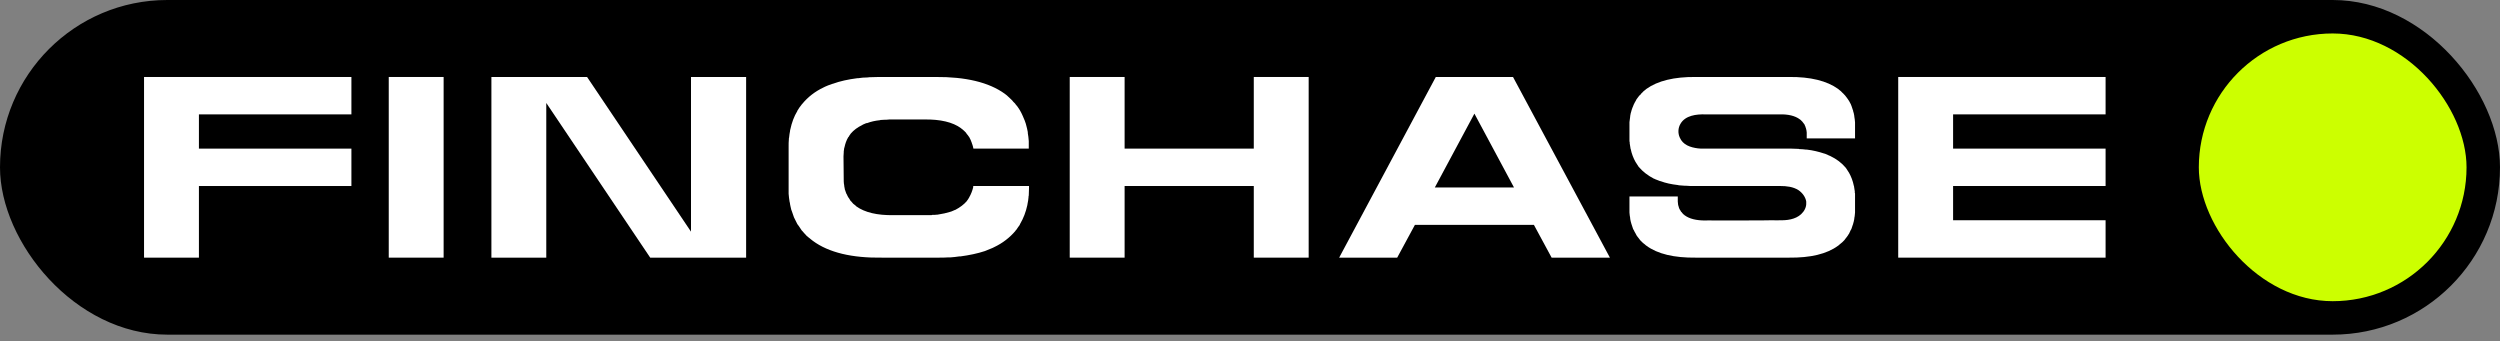 <?xml version="1.0" encoding="UTF-8"?> <svg xmlns="http://www.w3.org/2000/svg" width="337" height="46" viewBox="0 0 337 46" fill="none"><rect x="0" y="0" width="337" height="46" fill="#808080" stroke="none"/><rect width="337" height="45.111" rx="22.555" fill="black"></rect><rect x="296.401" y="4.511" width="36.088" height="36.088" rx="18.044" fill="#CCFF00"></rect><path d="M283.833 34.73H255.88V10.377H283.833V15.418H263.277V20.033H283.833V25.074H272.115H263.277V29.689H283.833V34.73Z" fill="white"></path><path d="M250.059 26.122V26.547C250.059 26.58 250.059 26.613 250.059 26.678V28.642C250.027 28.904 250.027 29.166 249.961 29.395C249.961 29.427 249.961 29.46 249.961 29.493C249.928 29.722 249.863 29.951 249.798 30.18C249.798 30.213 249.798 30.246 249.765 30.279C249.699 30.475 249.634 30.704 249.568 30.868C249.536 30.933 249.503 30.966 249.47 31.031C249.405 31.195 249.307 31.359 249.241 31.522C249.176 31.588 249.143 31.653 249.11 31.719C249.012 31.85 248.914 32.013 248.816 32.111C248.75 32.21 248.685 32.275 248.619 32.373C248.521 32.471 248.423 32.57 248.325 32.668C248.226 32.766 248.095 32.864 247.965 32.962C247.899 33.028 247.834 33.093 247.768 33.126C246.262 34.239 244.037 34.763 241.156 34.73H228.587C225.674 34.763 223.448 34.239 221.942 33.126C221.877 33.093 221.812 33.028 221.746 32.962C221.615 32.864 221.484 32.766 221.386 32.668C221.288 32.57 221.19 32.471 221.091 32.373C221.026 32.275 220.961 32.21 220.895 32.111C220.797 32.013 220.699 31.85 220.6 31.719C220.568 31.653 220.535 31.588 220.502 31.522C220.404 31.359 220.306 31.195 220.24 31.031C220.208 30.966 220.175 30.933 220.142 30.868C220.077 30.704 220.011 30.475 219.946 30.279C219.946 30.246 219.913 30.213 219.913 30.18C219.848 29.951 219.782 29.722 219.749 29.493C219.749 29.46 219.749 29.427 219.749 29.395C219.684 29.166 219.684 28.904 219.651 28.642C219.651 28.609 219.651 28.609 219.651 28.609V26.482H226.165V27.169C226.165 27.267 226.198 27.398 226.198 27.496V27.529C226.23 27.627 226.23 27.725 226.263 27.824L226.296 27.856C226.296 27.954 226.329 28.02 226.361 28.118C226.394 28.118 226.394 28.151 226.394 28.151C226.427 28.249 226.46 28.314 226.525 28.38C226.525 28.413 226.558 28.413 226.558 28.445C226.59 28.511 226.623 28.576 226.689 28.609C226.721 28.642 226.754 28.675 226.754 28.707C226.82 28.773 226.852 28.805 226.885 28.838C226.918 28.904 226.983 28.936 227.049 28.969C227.049 29.002 227.081 29.035 227.114 29.035C227.736 29.493 228.653 29.722 229.864 29.722C229.864 29.722 230.78 29.689 230.78 29.722C230.78 29.722 238.93 29.722 238.93 29.689C238.93 29.689 239.847 29.722 239.847 29.689C240.862 29.722 242.007 29.591 242.793 28.871C243.218 28.478 243.513 27.922 243.48 27.365C243.48 27.3 243.48 27.234 243.48 27.169C243.382 26.547 242.957 25.991 242.433 25.631C241.713 25.172 240.829 25.074 239.978 25.074H238.93H229.111H228.26C227.932 25.074 227.638 25.074 227.343 25.041C227.278 25.041 227.212 25.041 227.147 25.041C226.852 25.009 226.558 25.009 226.296 24.976C226.263 24.976 226.23 24.943 226.165 24.943C225.314 24.845 224.528 24.681 223.841 24.419C223.808 24.419 223.775 24.419 223.71 24.387C223.514 24.321 223.317 24.223 223.121 24.158C223.055 24.125 223.023 24.092 222.957 24.092C222.139 23.667 221.452 23.143 220.928 22.521C220.895 22.488 220.862 22.456 220.83 22.39C220.731 22.259 220.633 22.095 220.535 21.932C220.502 21.899 220.502 21.866 220.47 21.834C220.175 21.31 219.946 20.721 219.815 20.066C219.782 20.033 219.782 20.001 219.782 19.935C219.749 19.739 219.717 19.542 219.684 19.313C219.684 19.248 219.684 19.215 219.684 19.149C219.651 19.084 219.651 19.051 219.651 18.986V18.626C219.651 18.56 219.651 18.528 219.651 18.462V16.465C219.684 16.204 219.717 15.975 219.749 15.713C219.749 15.68 219.749 15.647 219.749 15.647C219.782 15.385 219.848 15.156 219.913 14.96C219.913 14.894 219.946 14.862 219.946 14.829C220.011 14.633 220.077 14.436 220.175 14.24C220.175 14.174 220.208 14.142 220.24 14.076C220.306 13.912 220.404 13.749 220.502 13.585C220.535 13.52 220.568 13.454 220.6 13.389C220.699 13.258 220.797 13.127 220.895 12.996C220.961 12.898 221.026 12.832 221.124 12.767C221.19 12.669 221.288 12.538 221.386 12.472C221.484 12.341 221.615 12.243 221.746 12.145C221.812 12.079 221.877 12.047 221.942 11.981C223.448 10.901 225.674 10.345 228.587 10.377H241.156C244.037 10.345 246.262 10.901 247.768 11.981C247.834 12.047 247.899 12.079 247.965 12.145C248.095 12.243 248.226 12.341 248.325 12.472C248.423 12.538 248.521 12.669 248.619 12.767C248.685 12.832 248.75 12.898 248.816 12.996C248.914 13.127 249.012 13.258 249.11 13.389C249.143 13.454 249.176 13.52 249.241 13.585C249.339 13.749 249.405 13.912 249.503 14.076C249.503 14.142 249.536 14.174 249.568 14.24C249.634 14.436 249.699 14.633 249.765 14.829C249.798 14.862 249.798 14.894 249.798 14.96C249.863 15.156 249.928 15.385 249.961 15.647C249.961 15.647 249.961 15.68 249.961 15.713C250.027 15.975 250.027 16.236 250.059 16.498V18.659H243.546C243.546 18.659 243.546 17.971 243.546 17.939C243.546 17.84 243.546 17.742 243.513 17.644C243.513 17.611 243.513 17.611 243.513 17.578C243.48 17.48 243.48 17.415 243.447 17.317C243.447 17.284 243.447 17.284 243.415 17.251C243.415 17.186 243.382 17.087 243.349 17.022C243.317 16.989 243.317 16.956 243.317 16.956C243.284 16.891 243.251 16.826 243.218 16.727C243.186 16.727 243.186 16.695 243.153 16.662C243.12 16.596 243.087 16.564 243.022 16.498C243.022 16.465 242.989 16.433 242.956 16.4C242.924 16.367 242.858 16.302 242.826 16.269C242.793 16.236 242.727 16.171 242.695 16.138C242.662 16.138 242.629 16.105 242.596 16.073C241.975 15.614 241.058 15.385 239.847 15.418H238.93H230.78H229.864C228.685 15.385 227.18 15.549 226.525 16.695C226.198 17.251 226.165 17.939 226.427 18.528C226.852 19.542 227.867 19.87 228.882 20.001H228.914C229.045 20.001 229.144 20.033 229.274 20.033C229.307 20.033 229.34 20.033 229.373 20.033C229.471 20.033 229.602 20.033 229.733 20.033H230.78H238.93H241.451C241.778 20.033 242.073 20.066 242.367 20.066C242.433 20.066 242.498 20.066 242.564 20.099C242.858 20.099 243.153 20.131 243.415 20.164C243.447 20.164 243.48 20.164 243.546 20.164C244.397 20.262 245.182 20.459 245.87 20.688C245.902 20.688 245.935 20.721 246.001 20.721C246.197 20.786 246.393 20.884 246.59 20.983C246.655 20.983 246.688 21.015 246.753 21.048C247.572 21.441 248.259 21.965 248.783 22.586C248.816 22.652 248.848 22.685 248.881 22.717C248.979 22.881 249.077 23.012 249.176 23.176C249.208 23.208 249.208 23.241 249.241 23.274C249.536 23.797 249.765 24.387 249.896 25.041C249.928 25.074 249.928 25.14 249.928 25.172C249.961 25.369 249.994 25.598 250.027 25.794C250.027 25.86 250.027 25.925 250.027 25.991C250.059 26.023 250.059 26.089 250.059 26.122Z" fill="white"></path><path d="M190.731 30.311L188.342 34.73H180.519L193.546 10.377H203.955L217.015 34.73H209.159L206.77 30.311H190.731ZM198.75 15.319L193.415 25.27H204.086L198.75 15.319Z" fill="white"></path><path d="M151.597 34.73H144.199V10.377H151.597V20.033H169.01V10.377H176.408V34.73H169.01V25.074H160.434H160.14H151.597V34.73Z" fill="white"></path><path d="M106.306 26.121C106.306 26.088 106.306 26.088 106.306 26.056V19.738C106.306 19.411 106.306 19.084 106.339 18.789C106.339 18.691 106.339 18.625 106.372 18.527C106.404 18.233 106.437 17.938 106.502 17.643C106.502 17.578 106.502 17.513 106.535 17.447C106.732 16.531 107.026 15.712 107.484 14.96C107.484 14.894 107.517 14.861 107.55 14.829C107.681 14.599 107.844 14.37 108.008 14.174C108.041 14.108 108.106 14.043 108.139 14.01C108.892 13.094 109.841 12.341 111.02 11.784C111.085 11.752 111.15 11.719 111.216 11.686C111.478 11.555 111.772 11.457 112.067 11.359C112.132 11.326 112.198 11.293 112.263 11.293C113.245 10.933 114.325 10.704 115.569 10.541C115.602 10.541 115.667 10.541 115.7 10.541C116.093 10.475 116.486 10.443 116.911 10.443C117.009 10.443 117.108 10.41 117.206 10.41C117.631 10.41 118.057 10.377 118.482 10.377H126.076C130.168 10.344 133.31 11.097 135.438 12.636C135.536 12.701 135.634 12.799 135.732 12.865C135.896 13.028 136.06 13.159 136.223 13.323C136.387 13.454 136.485 13.585 136.616 13.748C136.714 13.847 136.845 13.945 136.911 14.076C137.074 14.239 137.205 14.436 137.336 14.632C137.402 14.73 137.467 14.829 137.5 14.894C137.631 15.123 137.762 15.385 137.86 15.614C137.893 15.68 137.925 15.778 137.958 15.843C138.089 16.105 138.187 16.4 138.285 16.694C138.285 16.727 138.318 16.793 138.318 16.825C138.416 17.152 138.482 17.48 138.547 17.807C138.547 17.84 138.547 17.873 138.547 17.938C138.613 18.265 138.645 18.625 138.678 19.018V19.051V20.033H131.215C131.182 19.869 131.15 19.706 131.084 19.509C131.084 19.509 131.084 19.477 131.052 19.444C131.019 19.28 130.953 19.149 130.888 18.985C130.888 18.953 130.855 18.92 130.855 18.887C130.79 18.756 130.724 18.625 130.659 18.495C130.626 18.462 130.593 18.396 130.561 18.364C130.495 18.265 130.43 18.167 130.331 18.069C130.299 18.004 130.233 17.938 130.201 17.873C130.135 17.807 130.07 17.742 129.971 17.643C129.906 17.578 129.808 17.513 129.71 17.414C129.644 17.382 129.611 17.349 129.546 17.284C128.433 16.465 126.764 16.072 124.571 16.105H120.184C119.955 16.105 119.726 16.105 119.497 16.138C119.432 16.138 119.399 16.138 119.333 16.138C119.137 16.138 118.908 16.171 118.712 16.171C118.679 16.171 118.646 16.203 118.613 16.203C117.959 16.269 117.402 16.4 116.879 16.596C116.846 16.596 116.813 16.596 116.78 16.596C116.617 16.662 116.453 16.727 116.322 16.793C116.289 16.825 116.257 16.825 116.224 16.858C115.602 17.152 115.078 17.545 114.686 18.004C114.653 18.036 114.653 18.069 114.62 18.102C114.522 18.233 114.456 18.331 114.391 18.462C114.358 18.462 114.358 18.495 114.325 18.527C114.096 18.92 113.933 19.378 113.834 19.869C113.834 19.869 113.834 19.902 113.802 19.935C113.769 20.098 113.769 20.262 113.736 20.426C113.736 20.459 113.736 20.524 113.736 20.557C113.736 20.72 113.704 20.884 113.704 21.08L113.736 24.419C113.736 24.419 113.736 24.419 113.736 24.452C113.736 24.648 113.769 24.812 113.802 25.008C113.802 25.041 113.802 25.041 113.802 25.074C113.834 25.237 113.867 25.434 113.9 25.597C113.933 25.63 113.933 25.663 113.933 25.663C113.998 25.827 114.031 25.99 114.096 26.121C114.129 26.154 114.129 26.187 114.162 26.219C114.227 26.35 114.26 26.481 114.358 26.612C114.391 26.645 114.424 26.71 114.456 26.743C114.522 26.841 114.587 26.972 114.653 27.07C114.718 27.103 114.751 27.169 114.816 27.234C114.882 27.299 114.947 27.398 115.013 27.463C115.111 27.529 115.209 27.627 115.307 27.692C115.34 27.725 115.406 27.791 115.438 27.823C116.584 28.642 118.253 29.034 120.414 29.002H124.832C125.062 29.002 125.291 29.002 125.52 29.002C125.553 29.002 125.618 29.002 125.651 28.969C125.88 28.969 126.109 28.969 126.305 28.936C126.338 28.936 126.338 28.936 126.371 28.936C127.026 28.838 127.615 28.707 128.138 28.543C128.171 28.511 128.204 28.511 128.237 28.511C128.4 28.445 128.531 28.38 128.695 28.314C128.728 28.314 128.76 28.282 128.793 28.282C129.415 27.954 129.939 27.561 130.331 27.103C130.331 27.07 130.364 27.038 130.397 27.005C130.462 26.907 130.561 26.776 130.626 26.645C130.626 26.645 130.659 26.612 130.659 26.579C130.888 26.187 131.052 25.761 131.182 25.27C131.182 25.237 131.182 25.205 131.182 25.172C131.182 25.139 131.182 25.106 131.215 25.074H138.711V25.368C138.711 25.696 138.678 26.023 138.678 26.35C138.645 26.416 138.645 26.514 138.645 26.579C138.613 26.907 138.58 27.201 138.514 27.463C138.514 27.529 138.482 27.594 138.482 27.66C138.285 28.576 137.958 29.427 137.533 30.147C137.5 30.213 137.467 30.245 137.467 30.311C137.303 30.507 137.172 30.736 137.009 30.965C136.943 30.998 136.911 31.064 136.878 31.129C136.125 32.013 135.176 32.766 133.997 33.322C133.932 33.355 133.867 33.388 133.801 33.42C133.506 33.551 133.245 33.65 132.917 33.781C132.885 33.781 132.819 33.813 132.754 33.846C131.772 34.173 130.659 34.402 129.448 34.566C129.382 34.566 129.349 34.566 129.284 34.566C128.891 34.632 128.498 34.664 128.106 34.697C128.007 34.697 127.909 34.697 127.811 34.697C127.386 34.73 126.96 34.73 126.502 34.73H118.941C114.849 34.795 111.707 34.042 109.579 32.471C109.481 32.406 109.383 32.307 109.285 32.242C109.121 32.111 108.925 31.948 108.761 31.817C108.63 31.686 108.499 31.522 108.368 31.391C108.27 31.26 108.172 31.162 108.074 31.064C107.943 30.867 107.812 30.671 107.681 30.474C107.615 30.376 107.55 30.311 107.484 30.213C107.354 29.983 107.255 29.754 107.124 29.493C107.092 29.427 107.059 29.362 107.026 29.296C106.928 29.002 106.83 28.74 106.732 28.445C106.699 28.38 106.699 28.347 106.666 28.282C106.601 27.954 106.502 27.66 106.47 27.299C106.437 27.267 106.437 27.234 106.437 27.201C106.372 26.841 106.339 26.481 106.306 26.121Z" fill="white"></path><path d="M93.147 31.227V10.377H100.577V34.73H93.147H87.648L73.638 13.879V34.73H66.241V10.377H79.137L93.147 31.227Z" fill="white"></path><path d="M59.8 34.73H52.403V10.377H59.8V34.73Z" fill="white"></path><path d="M26.814 25.075V34.731H19.417V10.378H47.37V15.419H26.814V20.034H47.37V25.075H35.652H26.814Z" fill="white"></path></svg> 